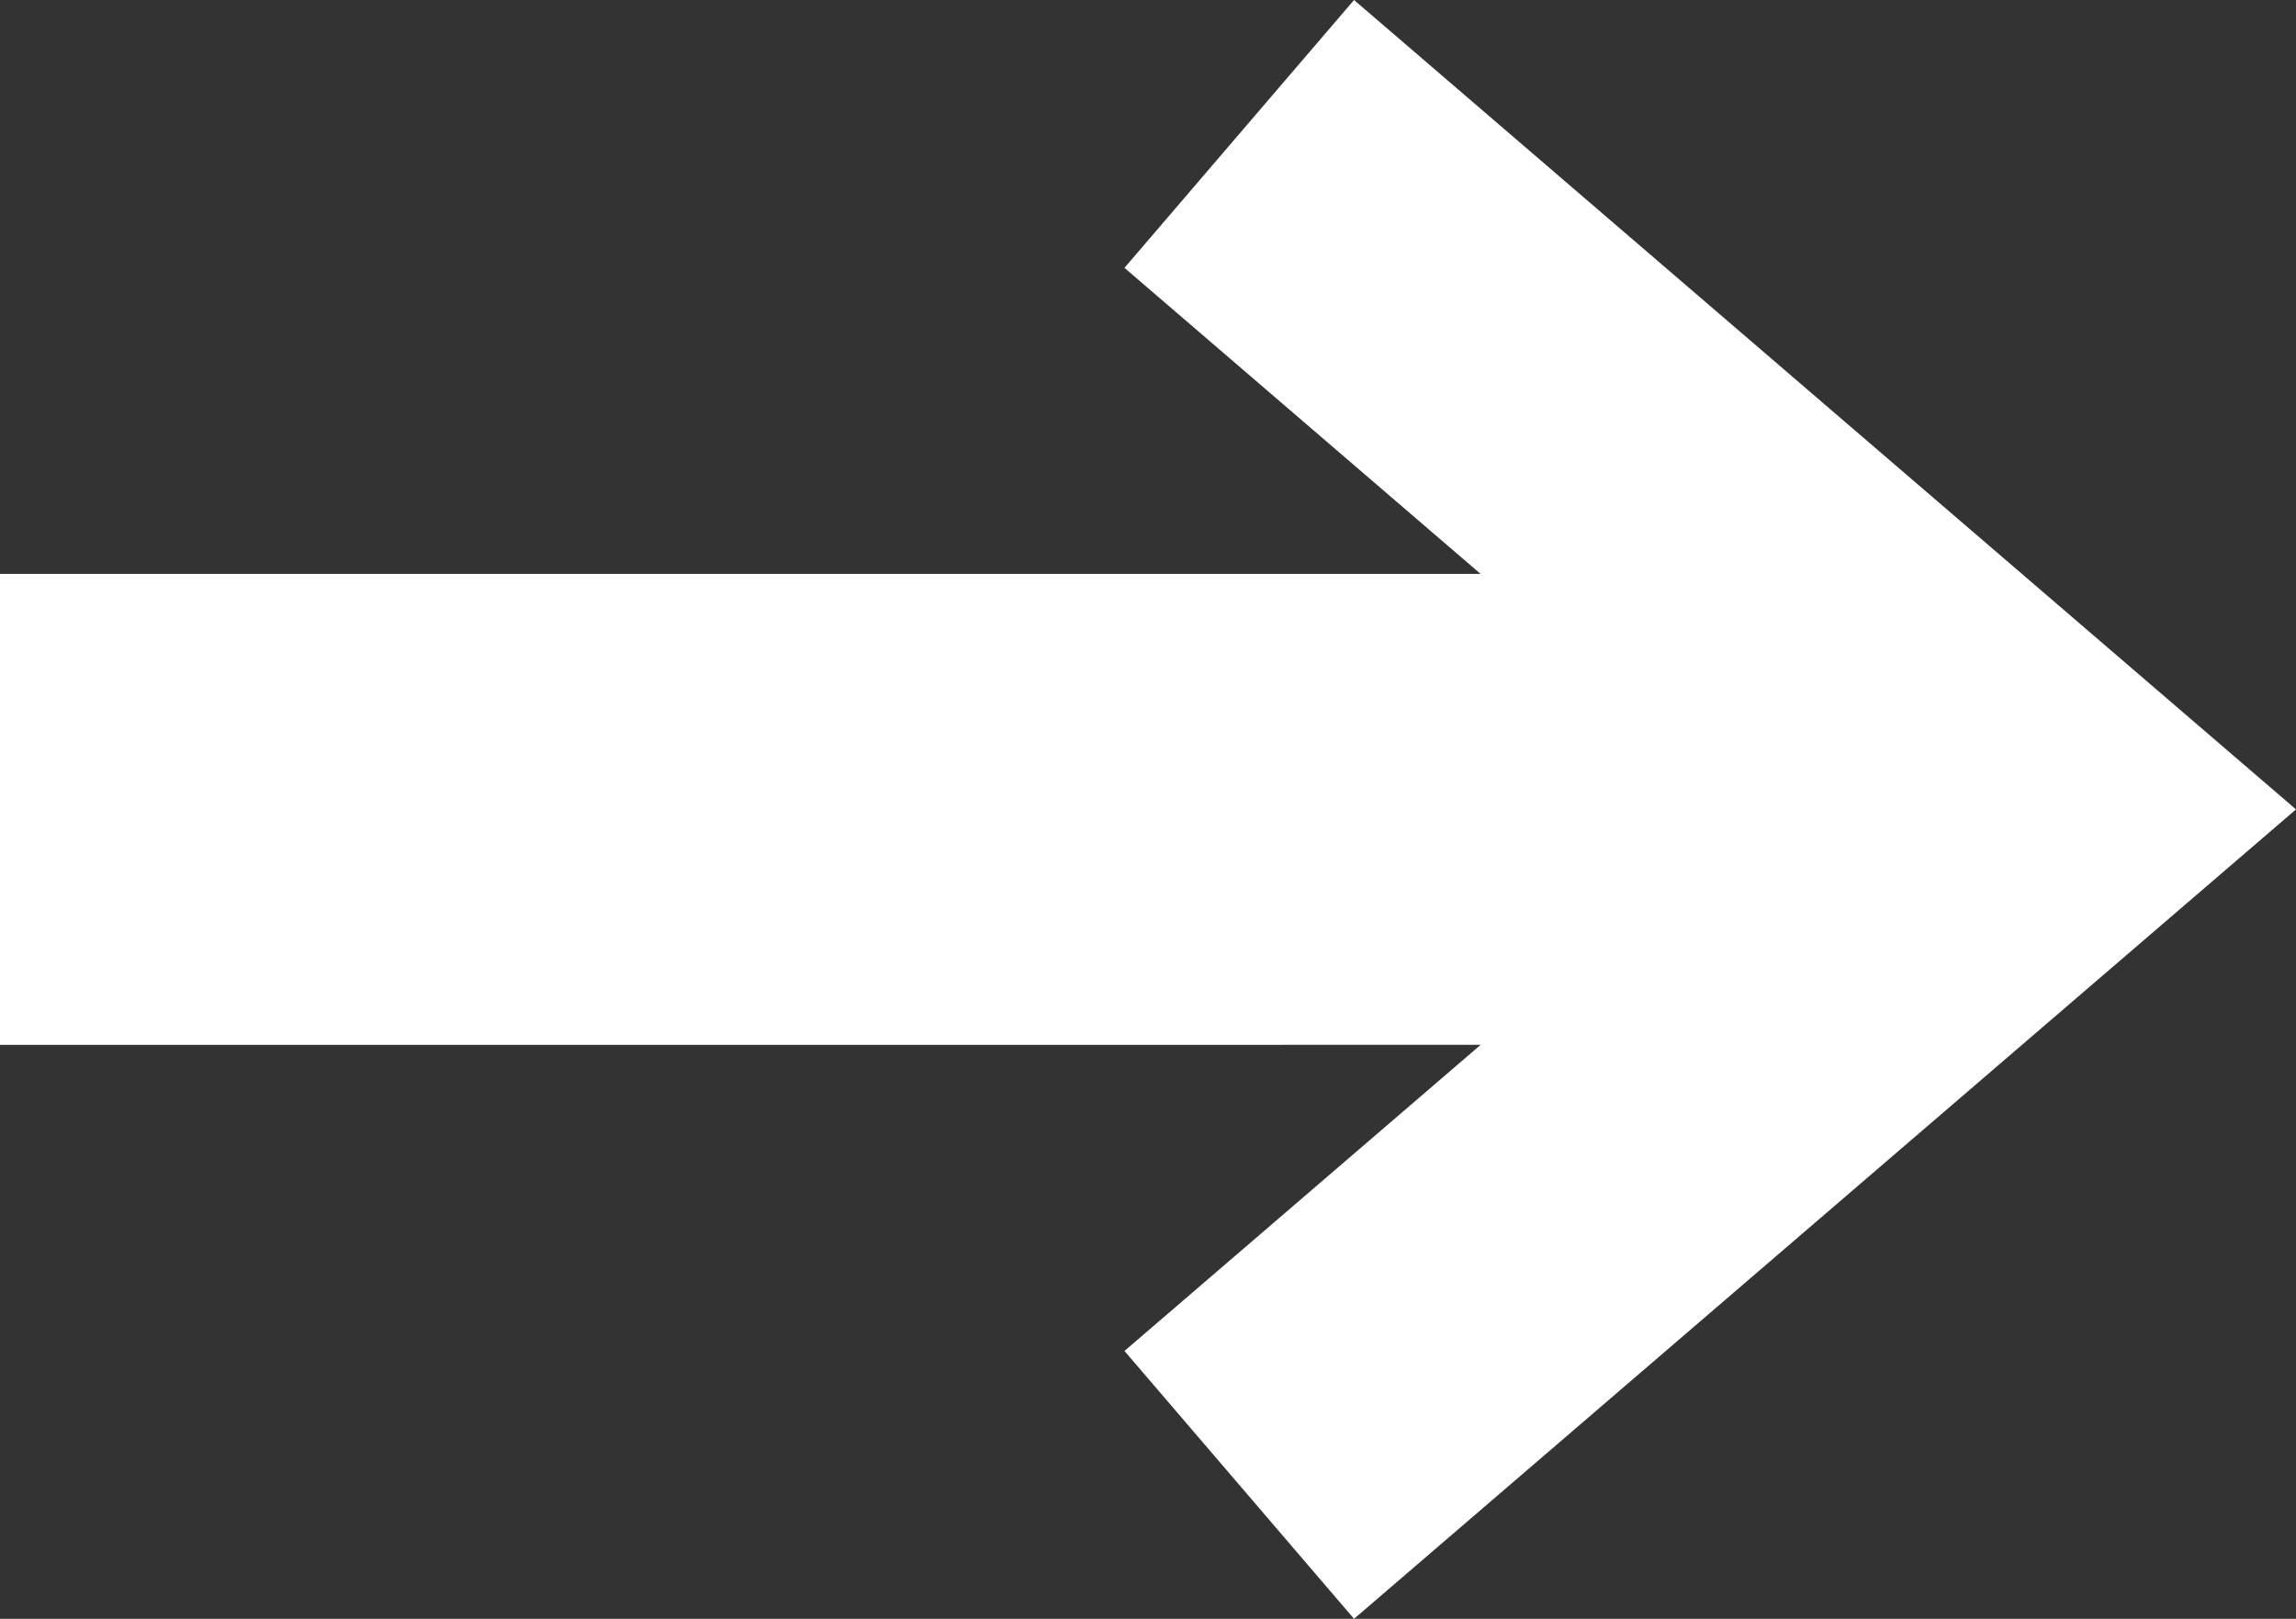 <svg xmlns="http://www.w3.org/2000/svg" width="37.174" height="26.212" viewBox="0 0 37.174 26.212">
  <rect x="0" y="0" width="37.174" height="26.212" fill="#333333" stroke="none"/>
  <path id="arrow-right" d="M2.6,4.119V-3.507H26.572L20.806-8.463,24.523-12.8,39.774.306,24.523,13.412,20.806,9.075l5.767-4.957Z" transform="translate(-2.6 12.8)" fill="#fff"/>
</svg>
